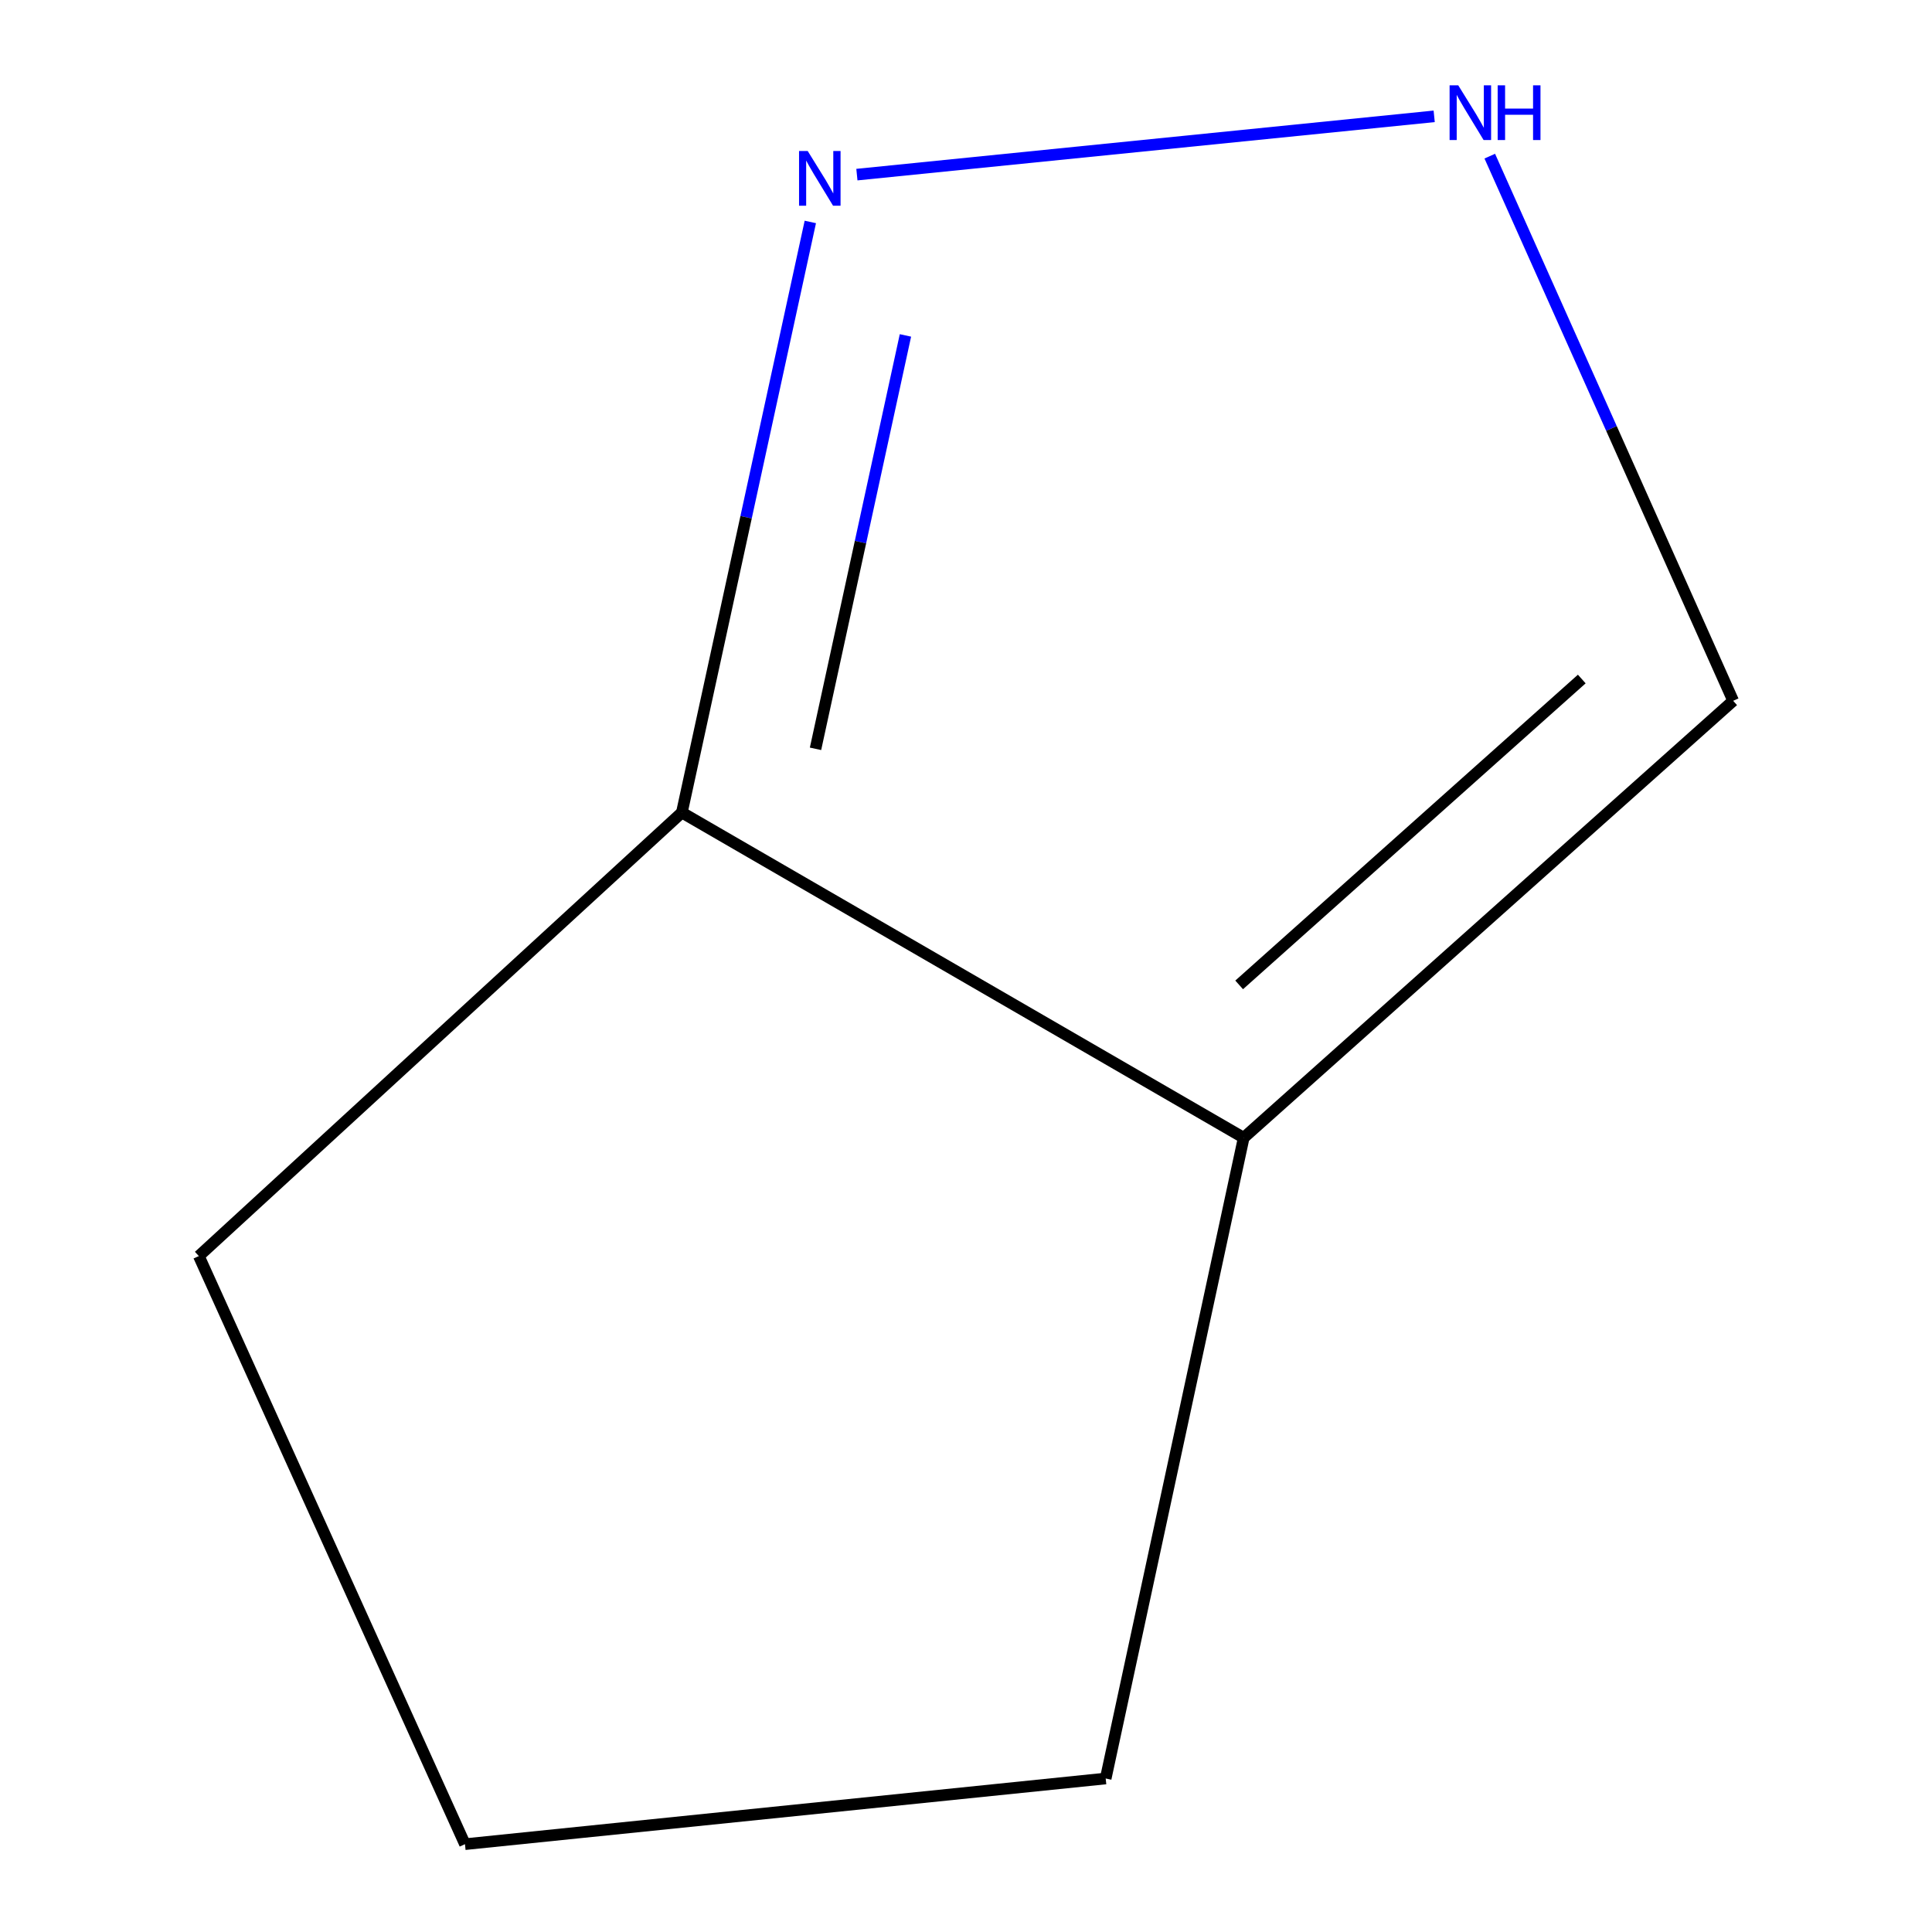 <?xml version='1.0' encoding='iso-8859-1'?>
<svg version='1.1' baseProfile='full'
              xmlns='http://www.w3.org/2000/svg'
                      xmlns:rdkit='http://www.rdkit.org/xml'
                      xmlns:xlink='http://www.w3.org/1999/xlink'
                  xml:space='preserve'
width='1000px' height='1000px' viewBox='0 0 1000 1000'>
<!-- END OF HEADER -->
<rect style='opacity:1.0;fill:#FFFFFF;stroke:none' width='1000' height='1000' x='0' y='0'> </rect>
<path class='bond-1' d='M 443.528,90.385 L 742.331,60.215' style='fill:none;fill-rule:evenodd;stroke:#0000FF;stroke-width:6px;stroke-linecap:butt;stroke-linejoin:miter;stroke-opacity:1' />
<path class='bond-2' d='M 419.421,114.881 L 386.175,267.722' style='fill:none;fill-rule:evenodd;stroke:#0000FF;stroke-width:6px;stroke-linecap:butt;stroke-linejoin:miter;stroke-opacity:1' />
<path class='bond-2' d='M 386.175,267.722 L 352.93,420.563' style='fill:none;fill-rule:evenodd;stroke:#000000;stroke-width:6px;stroke-linecap:butt;stroke-linejoin:miter;stroke-opacity:1' />
<path class='bond-2' d='M 468.655,173.612 L 445.383,280.601' style='fill:none;fill-rule:evenodd;stroke:#0000FF;stroke-width:6px;stroke-linecap:butt;stroke-linejoin:miter;stroke-opacity:1' />
<path class='bond-2' d='M 445.383,280.601 L 422.111,387.589' style='fill:none;fill-rule:evenodd;stroke:#000000;stroke-width:6px;stroke-linecap:butt;stroke-linejoin:miter;stroke-opacity:1' />
<path class='bond-0' d='M 643.737,588.907 L 352.93,420.563' style='fill:none;fill-rule:evenodd;stroke:#000000;stroke-width:6px;stroke-linecap:butt;stroke-linejoin:miter;stroke-opacity:1' />
<path class='bond-4' d='M 643.737,588.907 L 572.306,920.547' style='fill:none;fill-rule:evenodd;stroke:#000000;stroke-width:6px;stroke-linecap:butt;stroke-linejoin:miter;stroke-opacity:1' />
<path class='bond-7' d='M 643.737,588.907 L 897.079,362.731' style='fill:none;fill-rule:evenodd;stroke:#000000;stroke-width:6px;stroke-linecap:butt;stroke-linejoin:miter;stroke-opacity:1' />
<path class='bond-7' d='M 641.386,509.781 L 818.724,351.458' style='fill:none;fill-rule:evenodd;stroke:#000000;stroke-width:6px;stroke-linecap:butt;stroke-linejoin:miter;stroke-opacity:1' />
<path class='bond-3' d='M 771.102,80.82 L 834.09,221.776' style='fill:none;fill-rule:evenodd;stroke:#0000FF;stroke-width:6px;stroke-linecap:butt;stroke-linejoin:miter;stroke-opacity:1' />
<path class='bond-3' d='M 834.09,221.776 L 897.079,362.731' style='fill:none;fill-rule:evenodd;stroke:#000000;stroke-width:6px;stroke-linecap:butt;stroke-linejoin:miter;stroke-opacity:1' />
<path class='bond-5' d='M 352.93,420.563 L 102.921,650.139' style='fill:none;fill-rule:evenodd;stroke:#000000;stroke-width:6px;stroke-linecap:butt;stroke-linejoin:miter;stroke-opacity:1' />
<path class='bond-8' d='M 572.306,920.547 L 240.667,954.545' style='fill:none;fill-rule:evenodd;stroke:#000000;stroke-width:6px;stroke-linecap:butt;stroke-linejoin:miter;stroke-opacity:1' />
<path class='bond-6' d='M 102.921,650.139 L 240.667,954.545' style='fill:none;fill-rule:evenodd;stroke:#000000;stroke-width:6px;stroke-linecap:butt;stroke-linejoin:miter;stroke-opacity:1' />
<path  class='atom-0' d='M 418.068 78.163
L 427.348 93.163
Q 428.268 94.644, 429.748 97.323
Q 431.228 100.003, 431.308 100.163
L 431.308 78.163
L 435.068 78.163
L 435.068 106.483
L 431.188 106.483
L 421.228 90.084
Q 420.068 88.163, 418.828 85.963
Q 417.628 83.763, 417.268 83.084
L 417.268 106.483
L 413.588 106.483
L 413.588 78.163
L 418.068 78.163
' fill='#0000FF'/>
<path  class='atom-2' d='M 754.79 44.165
L 764.07 59.165
Q 764.99 60.645, 766.47 63.325
Q 767.95 66.005, 768.03 66.165
L 768.03 44.165
L 771.79 44.165
L 771.79 72.485
L 767.91 72.485
L 757.95 56.085
Q 756.79 54.165, 755.55 51.965
Q 754.35 49.765, 753.99 49.085
L 753.99 72.485
L 750.31 72.485
L 750.31 44.165
L 754.79 44.165
' fill='#0000FF'/>
<path  class='atom-2' d='M 775.19 44.165
L 779.03 44.165
L 779.03 56.205
L 793.51 56.205
L 793.51 44.165
L 797.35 44.165
L 797.35 72.485
L 793.51 72.485
L 793.51 59.405
L 779.03 59.405
L 779.03 72.485
L 775.19 72.485
L 775.19 44.165
' fill='#0000FF'/>
</svg>
